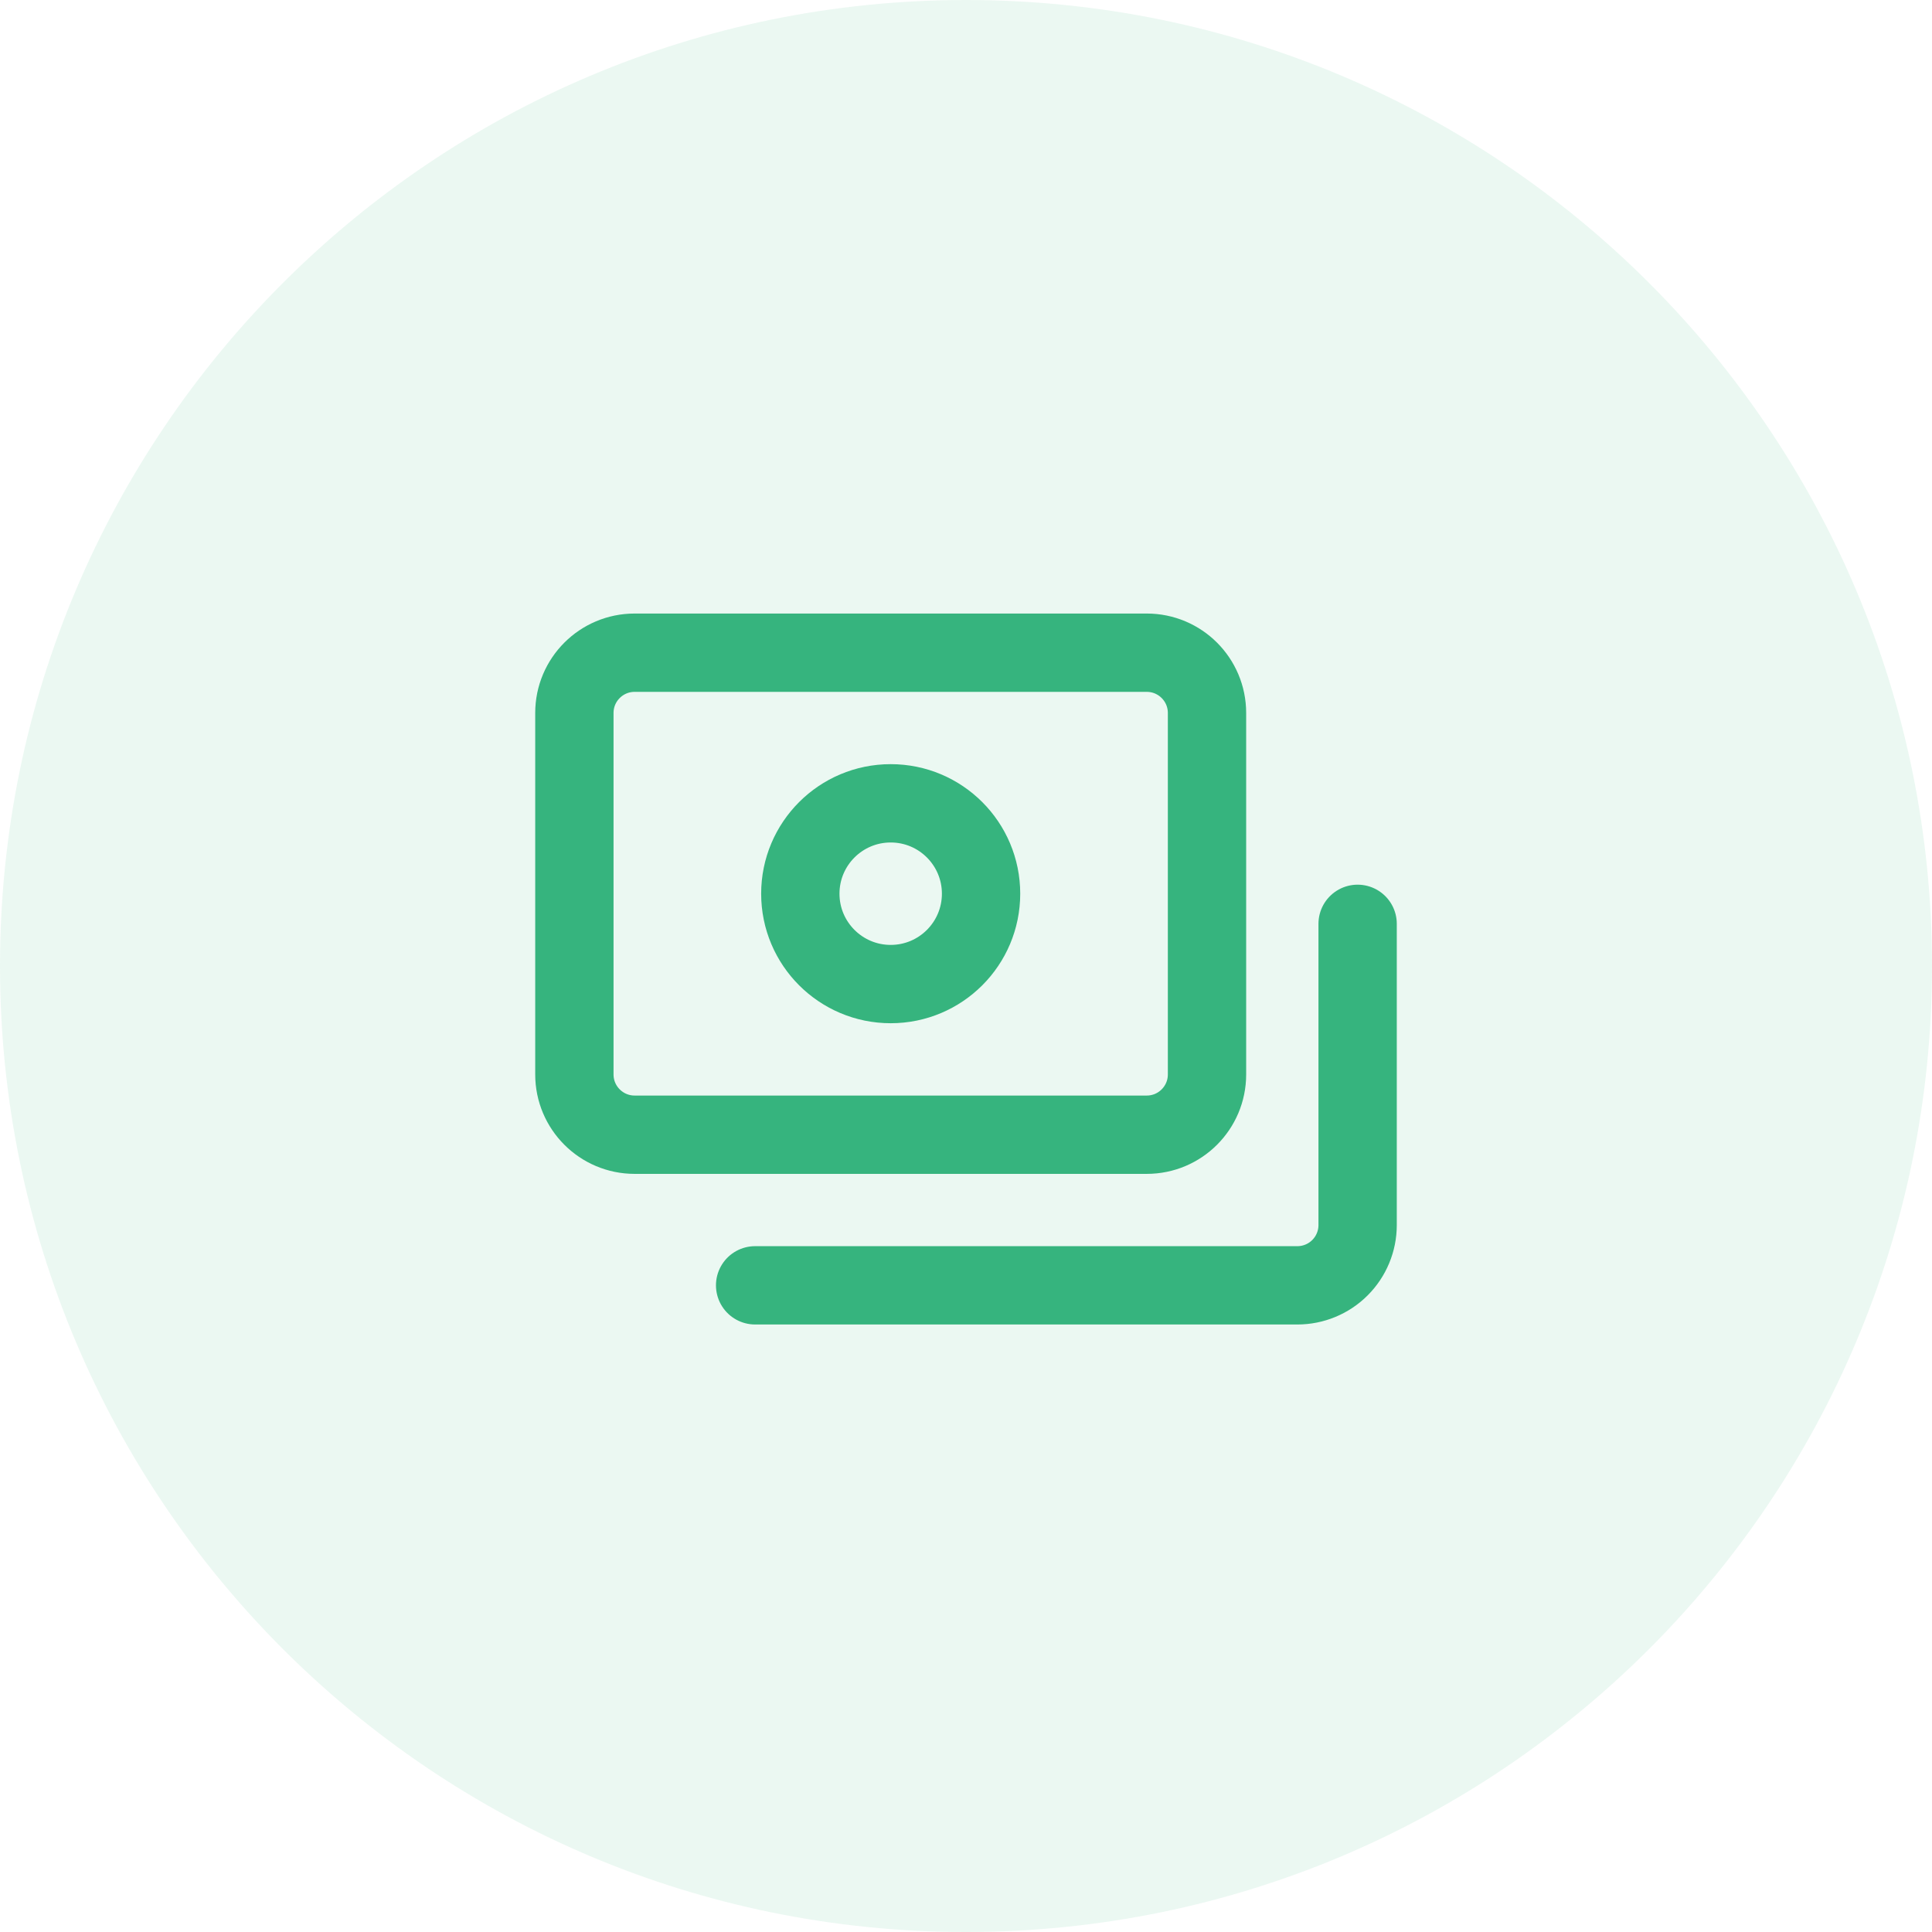 <svg xmlns="http://www.w3.org/2000/svg" width="74" height="74" viewBox="0 0 74 74" fill="none"><path d="M74 37C74 57.434 57.434 74 37 74C16.566 74 0 57.434 0 37C0 16.566 16.566 0 37 0C57.434 0 74 16.566 74 37Z" fill="#36B47E" fill-opacity="0.1"></path><path d="M43.923 25H24.308C23.033 25 22 26.033 22 27.308V41.154C22 42.428 23.033 43.462 24.308 43.462H43.923C45.198 43.462 46.231 42.428 46.231 41.154V27.308C46.231 26.033 45.198 25 43.923 25Z" stroke="#36B47E" stroke-width="3" stroke-linecap="round" stroke-linejoin="round"></path><path d="M34.116 37.692C36.028 37.692 37.577 36.142 37.577 34.231C37.577 32.319 36.028 30.769 34.116 30.769C32.204 30.769 30.654 32.319 30.654 34.231C30.654 36.142 32.204 37.692 34.116 37.692Z" stroke="#36B47E" stroke-width="3" stroke-linecap="round" stroke-linejoin="round"></path><path d="M28.923 49.231H49.692C50.304 49.231 50.892 48.988 51.324 48.555C51.757 48.122 52 47.535 52 46.923V35.385" stroke="#36B47E" stroke-width="3" stroke-linecap="round" stroke-linejoin="round"></path></svg>